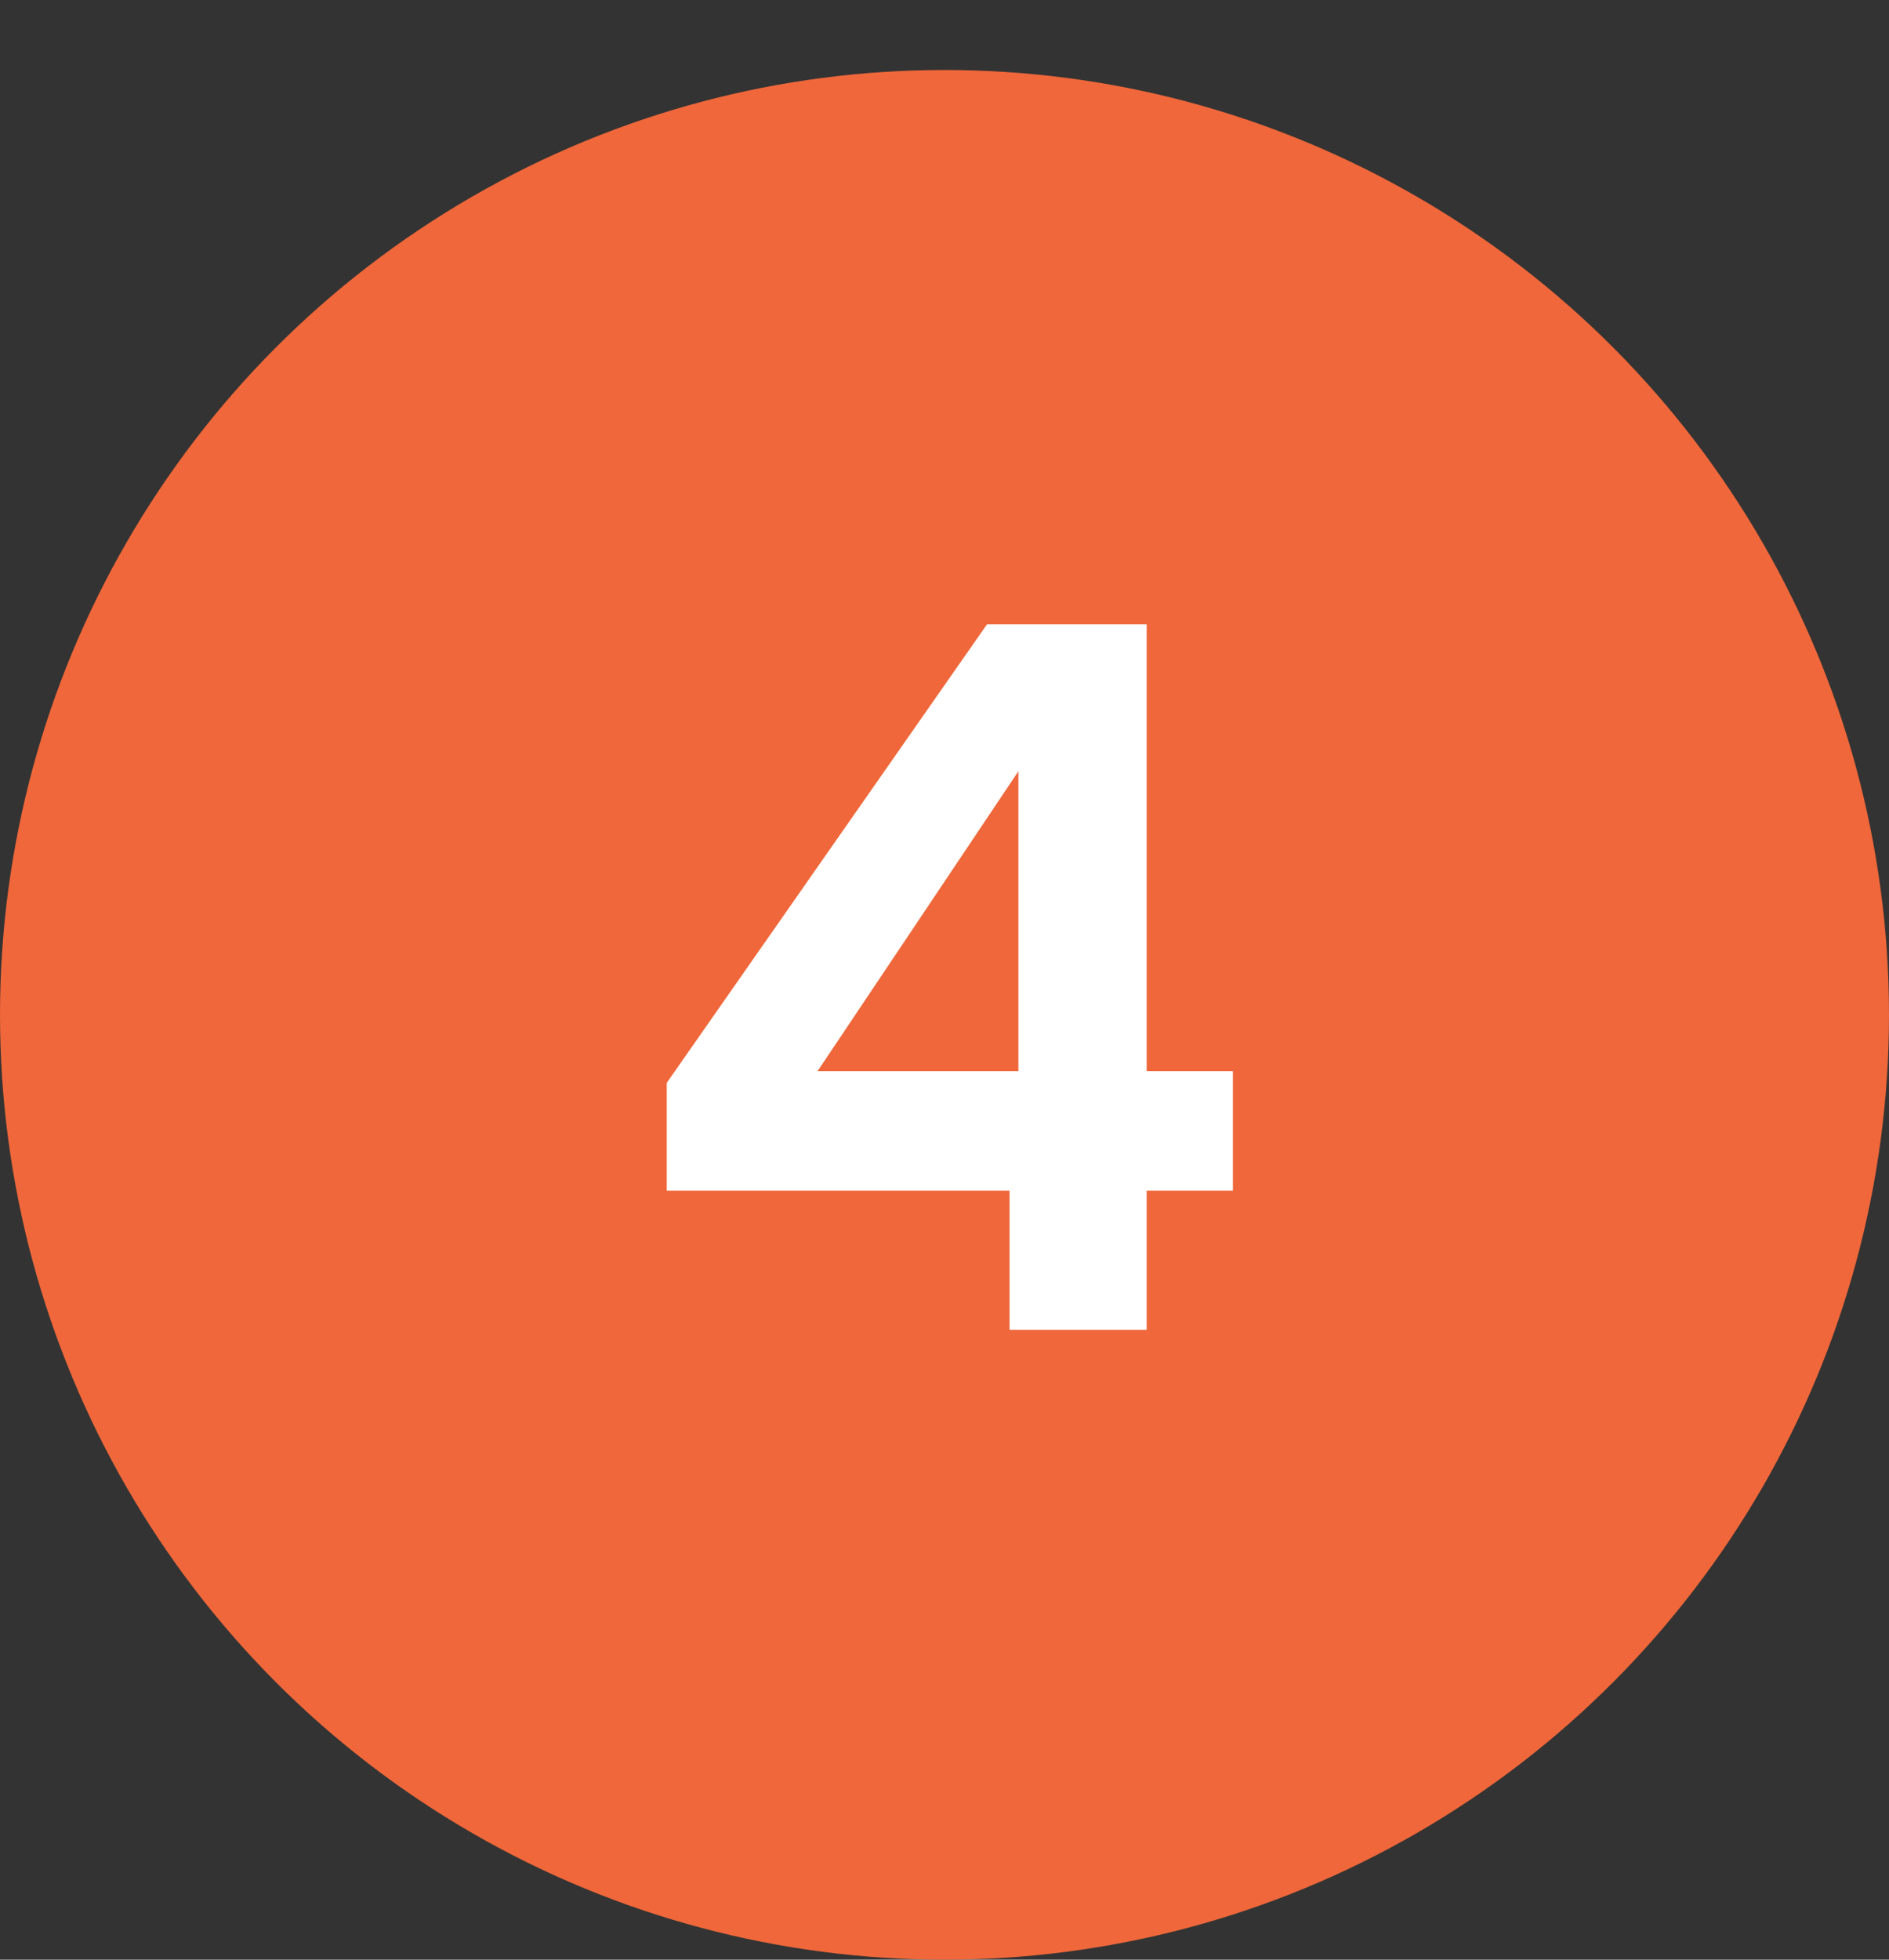 <svg xmlns="http://www.w3.org/2000/svg" width="27" height="28" viewBox="0 0 27 28" fill="none"><rect x="0" y="0" width="27" height="28" fill="#333333" stroke="none"/><circle cx="13.5" cy="14.5" r="13.5" fill="#EF673A"></circle><path d="M9.53 17.012V15.472L14.108 8.92H16.39V15.304H17.622V17.012H16.39V19H14.43V17.012H9.53ZM14.556 11.02L11.686 15.304H14.556V11.02Z" fill="white"></path></svg>